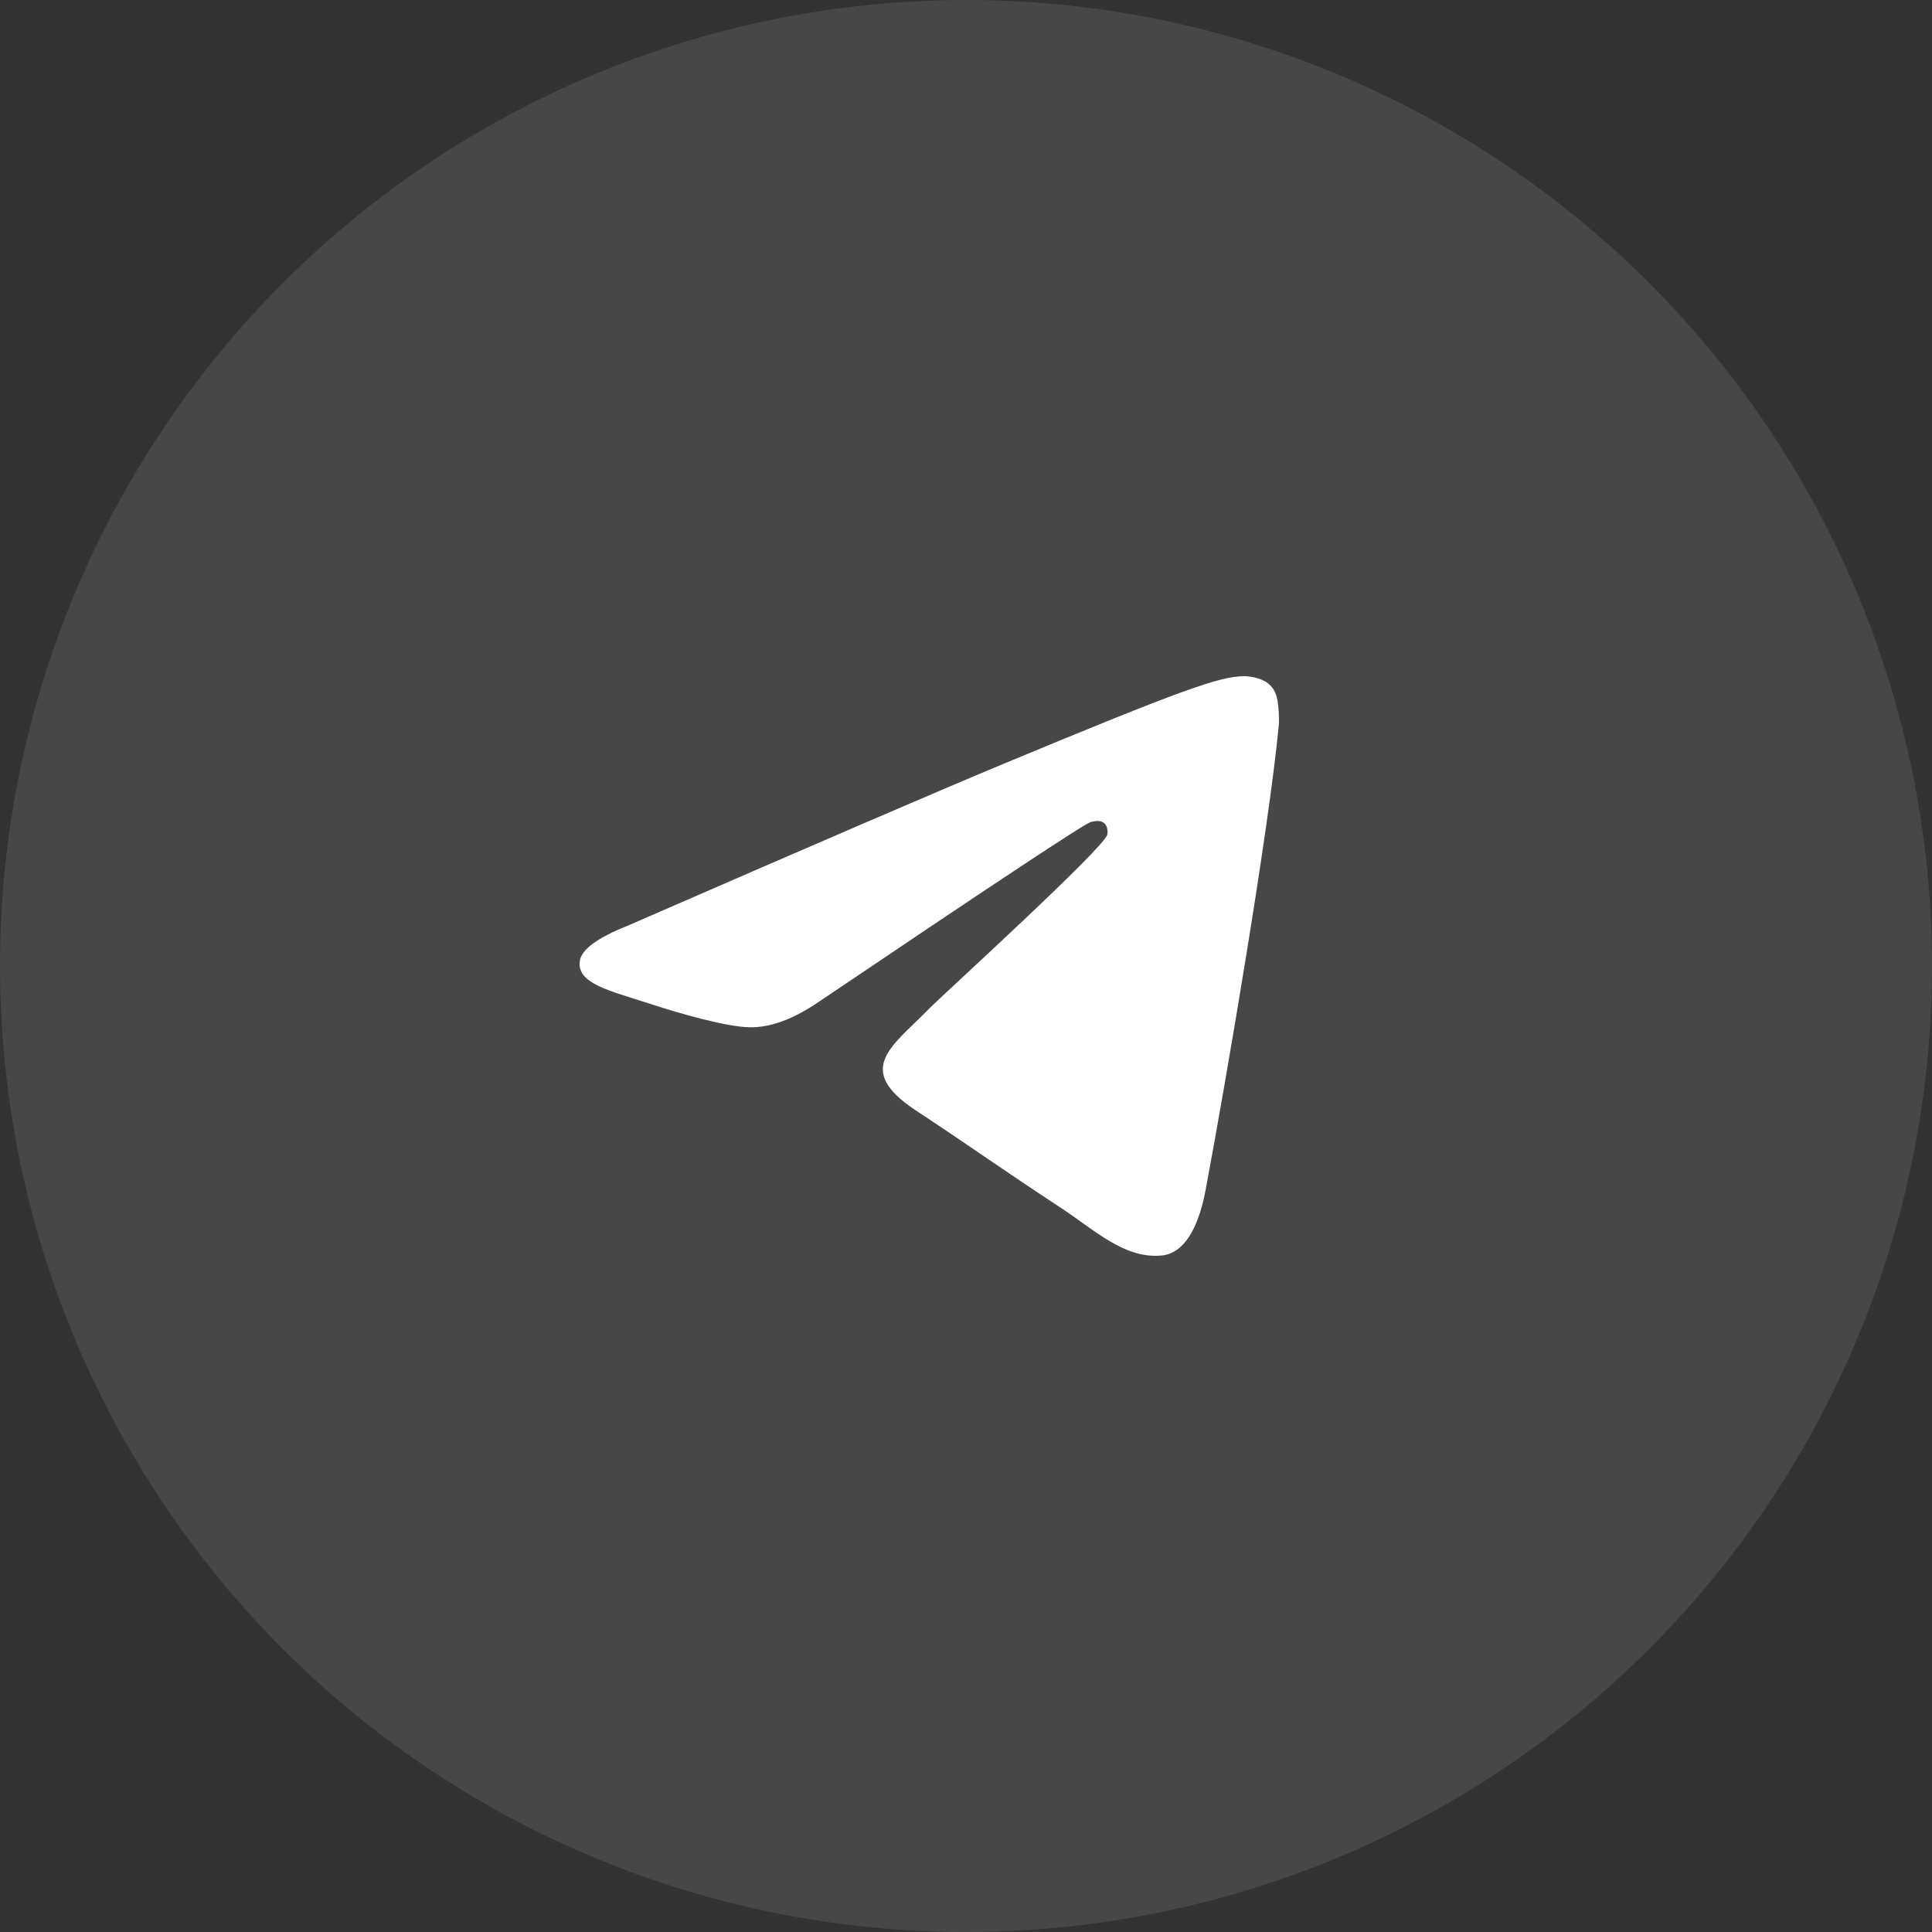 <?xml version="1.0" encoding="UTF-8"?> <svg xmlns="http://www.w3.org/2000/svg" width="60" height="60" viewBox="0 0 60 60" fill="none"><rect x="0" y="0" width="60" height="60" fill="#333333" stroke="none"/><circle opacity="0.1" cx="30" cy="30" r="30" fill="white"></circle><path fill-rule="evenodd" clip-rule="evenodd" d="M19.493 28.749C25.323 26.209 29.211 24.534 31.157 23.725C36.711 21.415 37.865 21.013 38.617 21C38.783 20.997 39.153 21.038 39.392 21.233C39.595 21.397 39.65 21.619 39.677 21.774C39.704 21.93 39.737 22.285 39.71 22.562C39.409 25.724 38.107 33.399 37.444 36.941C37.164 38.439 36.612 38.942 36.078 38.991C34.916 39.098 34.034 38.224 32.909 37.486C31.149 36.332 30.155 35.614 28.446 34.488C26.471 33.187 27.751 32.471 28.877 31.303C29.171 30.997 34.289 26.342 34.388 25.92C34.4 25.867 34.411 25.67 34.295 25.566C34.178 25.462 34.005 25.498 33.88 25.526C33.704 25.566 30.892 27.425 25.444 31.102C24.646 31.65 23.923 31.917 23.276 31.903C22.561 31.888 21.188 31.5 20.166 31.168C18.914 30.761 17.919 30.545 18.005 29.854C18.05 29.494 18.546 29.125 19.493 28.749Z" fill="white"></path></svg> 